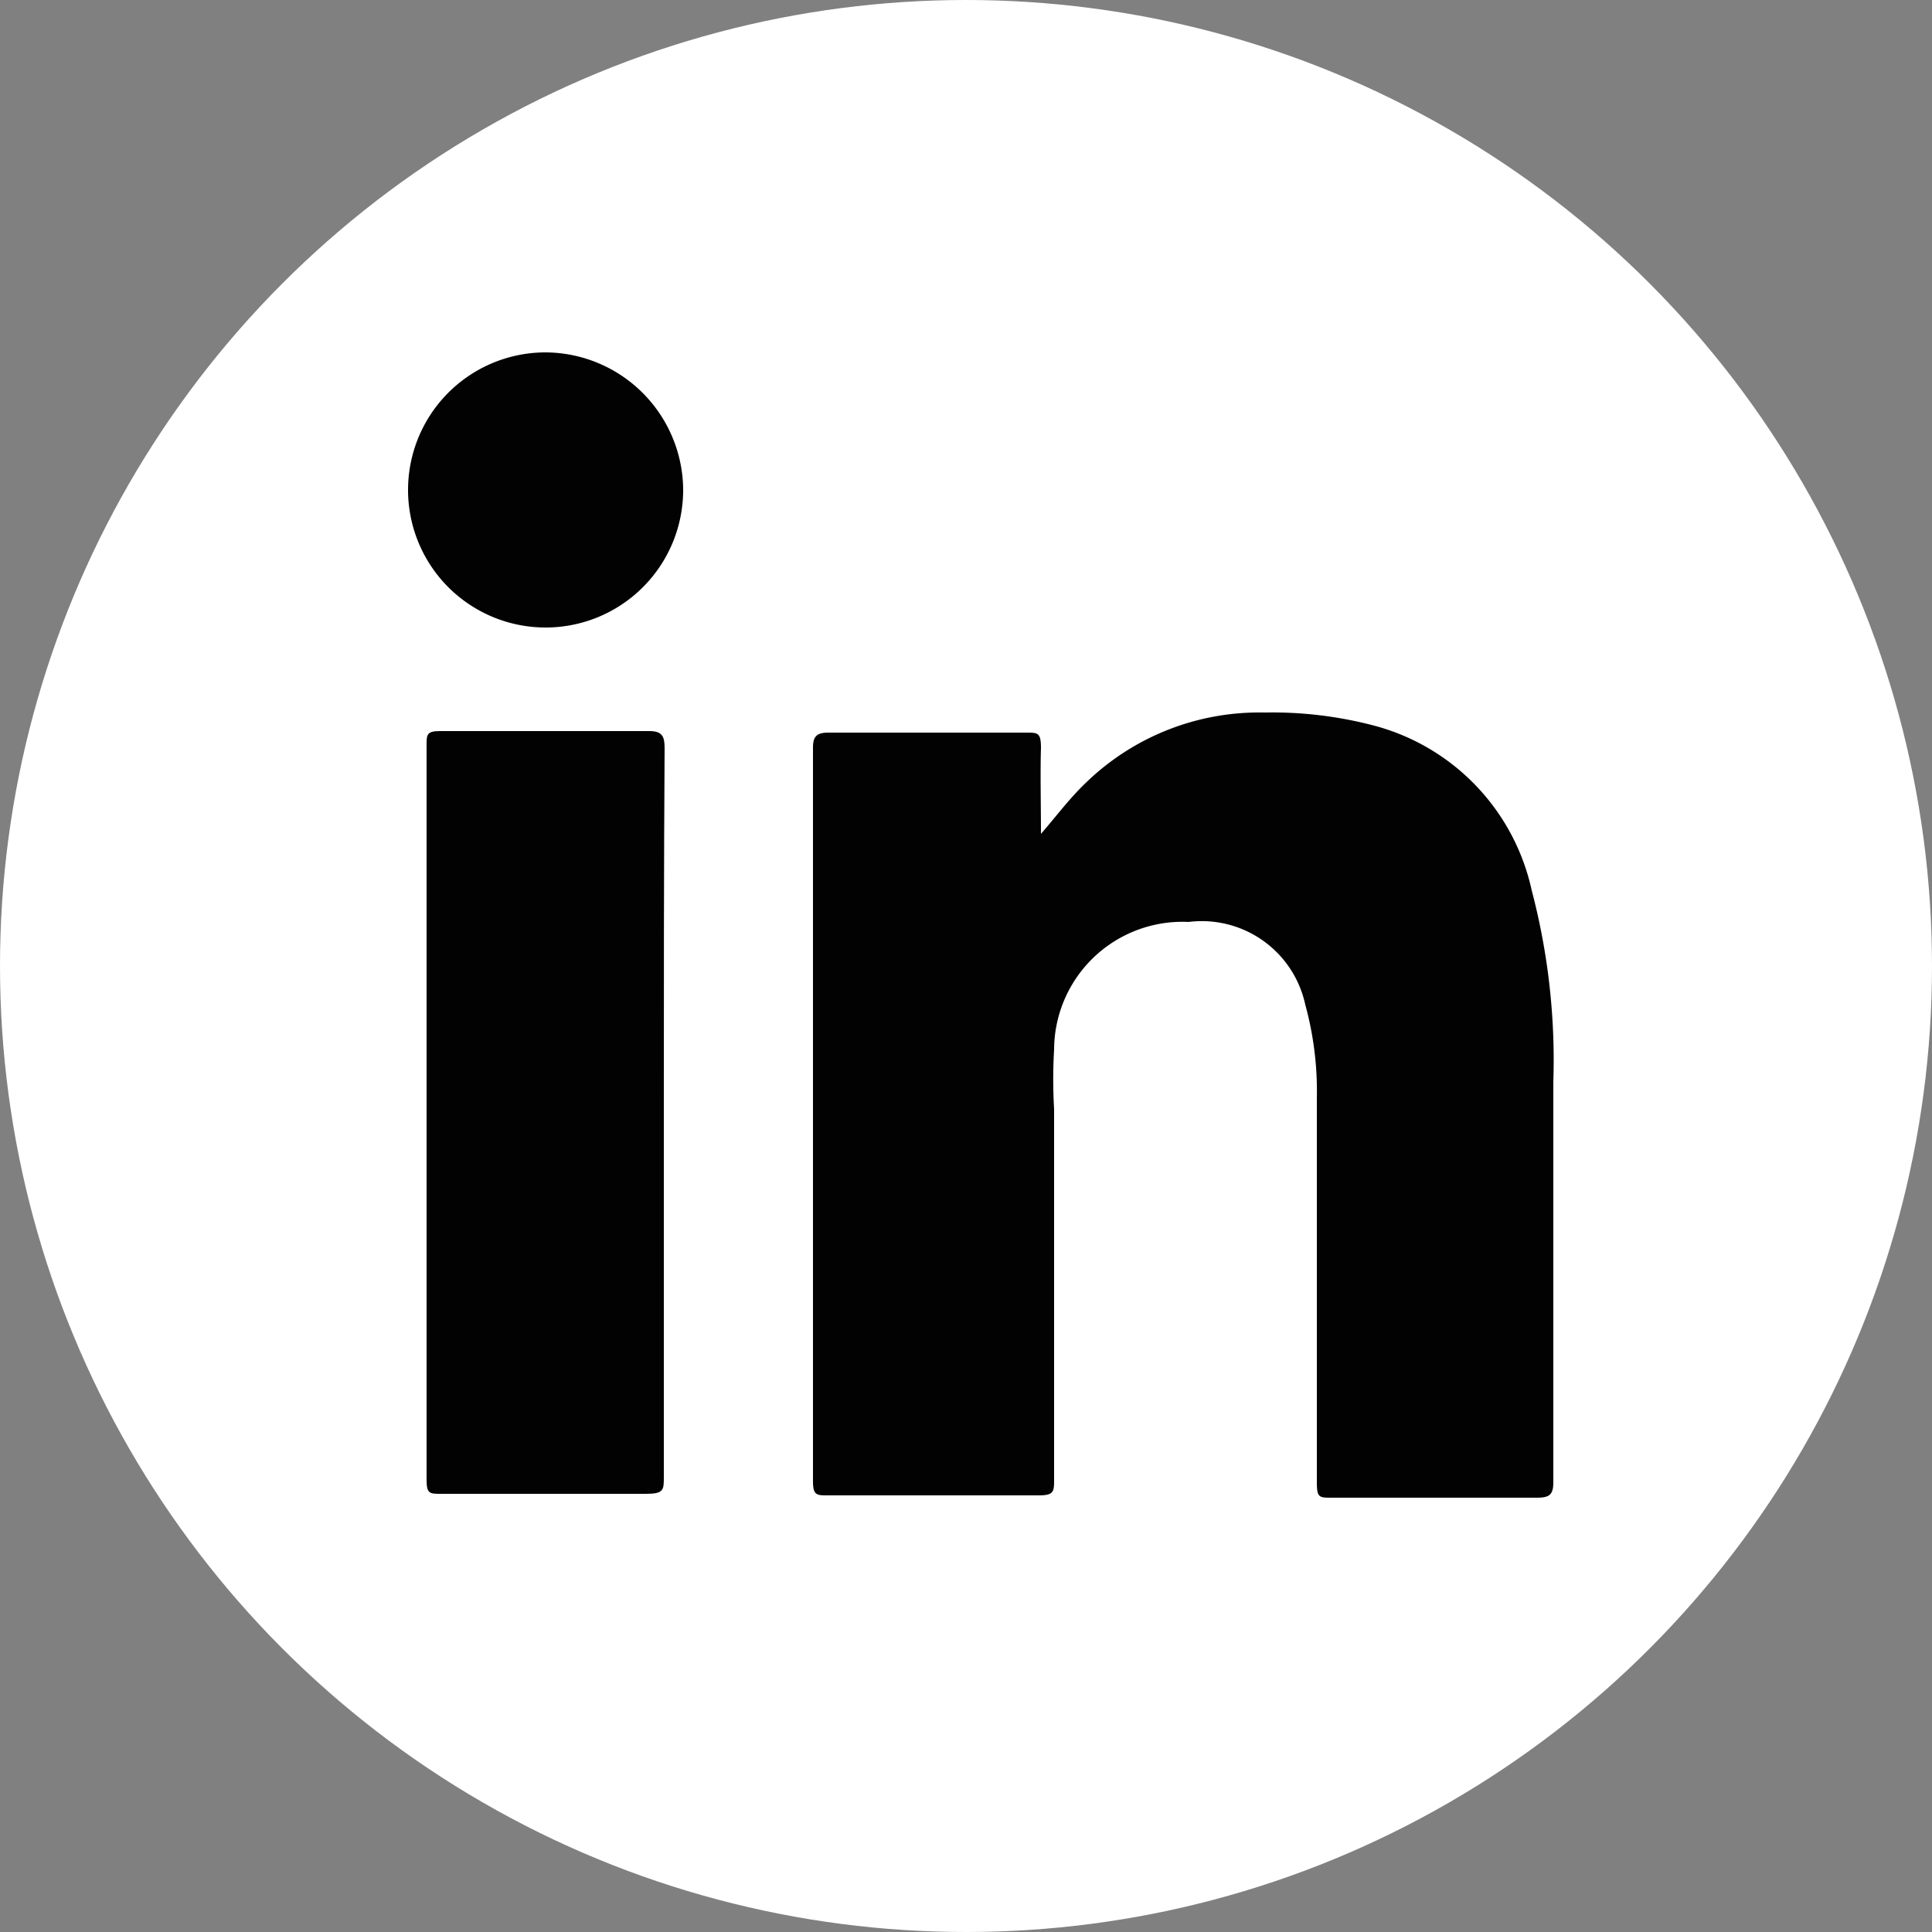 <svg xmlns="http://www.w3.org/2000/svg" viewBox="0 0 25 25"><rect x="0" y="0" width="25" height="25" fill="#808080" stroke="none"/><defs><style>.cls-1{fill:#fff;}.cls-2{fill:#010201;}</style></defs><title>ANC social icons</title><g id="TEXT"><circle class="cls-1" cx="12.5" cy="12.5" r="12.5"/><path class="cls-2" d="M13.47,10.79c.2-.23.37-.46.58-.66a3.22,3.22,0,0,1,2.31-.91,5.17,5.17,0,0,1,1.46.18,2.83,2.83,0,0,1,2,2.12A8.64,8.64,0,0,1,20.1,14v5.18c0,.16-.05.2-.21.2H17.23c-.16,0-.19,0-.19-.2V14.21A4.23,4.23,0,0,0,16.89,13a1.37,1.37,0,0,0-1.51-1.07,1.66,1.66,0,0,0-1.74,1.65,6.62,6.62,0,0,0,0,.77c0,1.6,0,3.2,0,4.79,0,.16,0,.21-.2.21H10.71c-.14,0-.19,0-.19-.18,0-3.17,0-6.33,0-9.5,0-.15.06-.19.2-.19h2.56c.15,0,.19,0,.19.2C13.46,10,13.47,10.42,13.47,10.79Z"/><path class="cls-2" d="M8.59,14.41c0,1.57,0,3.13,0,4.7,0,.17,0,.22-.23.22H5.71c-.15,0-.19,0-.19-.18q0-4.75,0-9.51c0-.13,0-.18.17-.18H8.4c.17,0,.2.07.2.22C8.59,11.25,8.59,12.83,8.59,14.41Z"/><path class="cls-2" d="M8.84,6.32A1.78,1.78,0,1,1,7.07,4.56,1.79,1.79,0,0,1,8.84,6.32Z"/></g></svg>